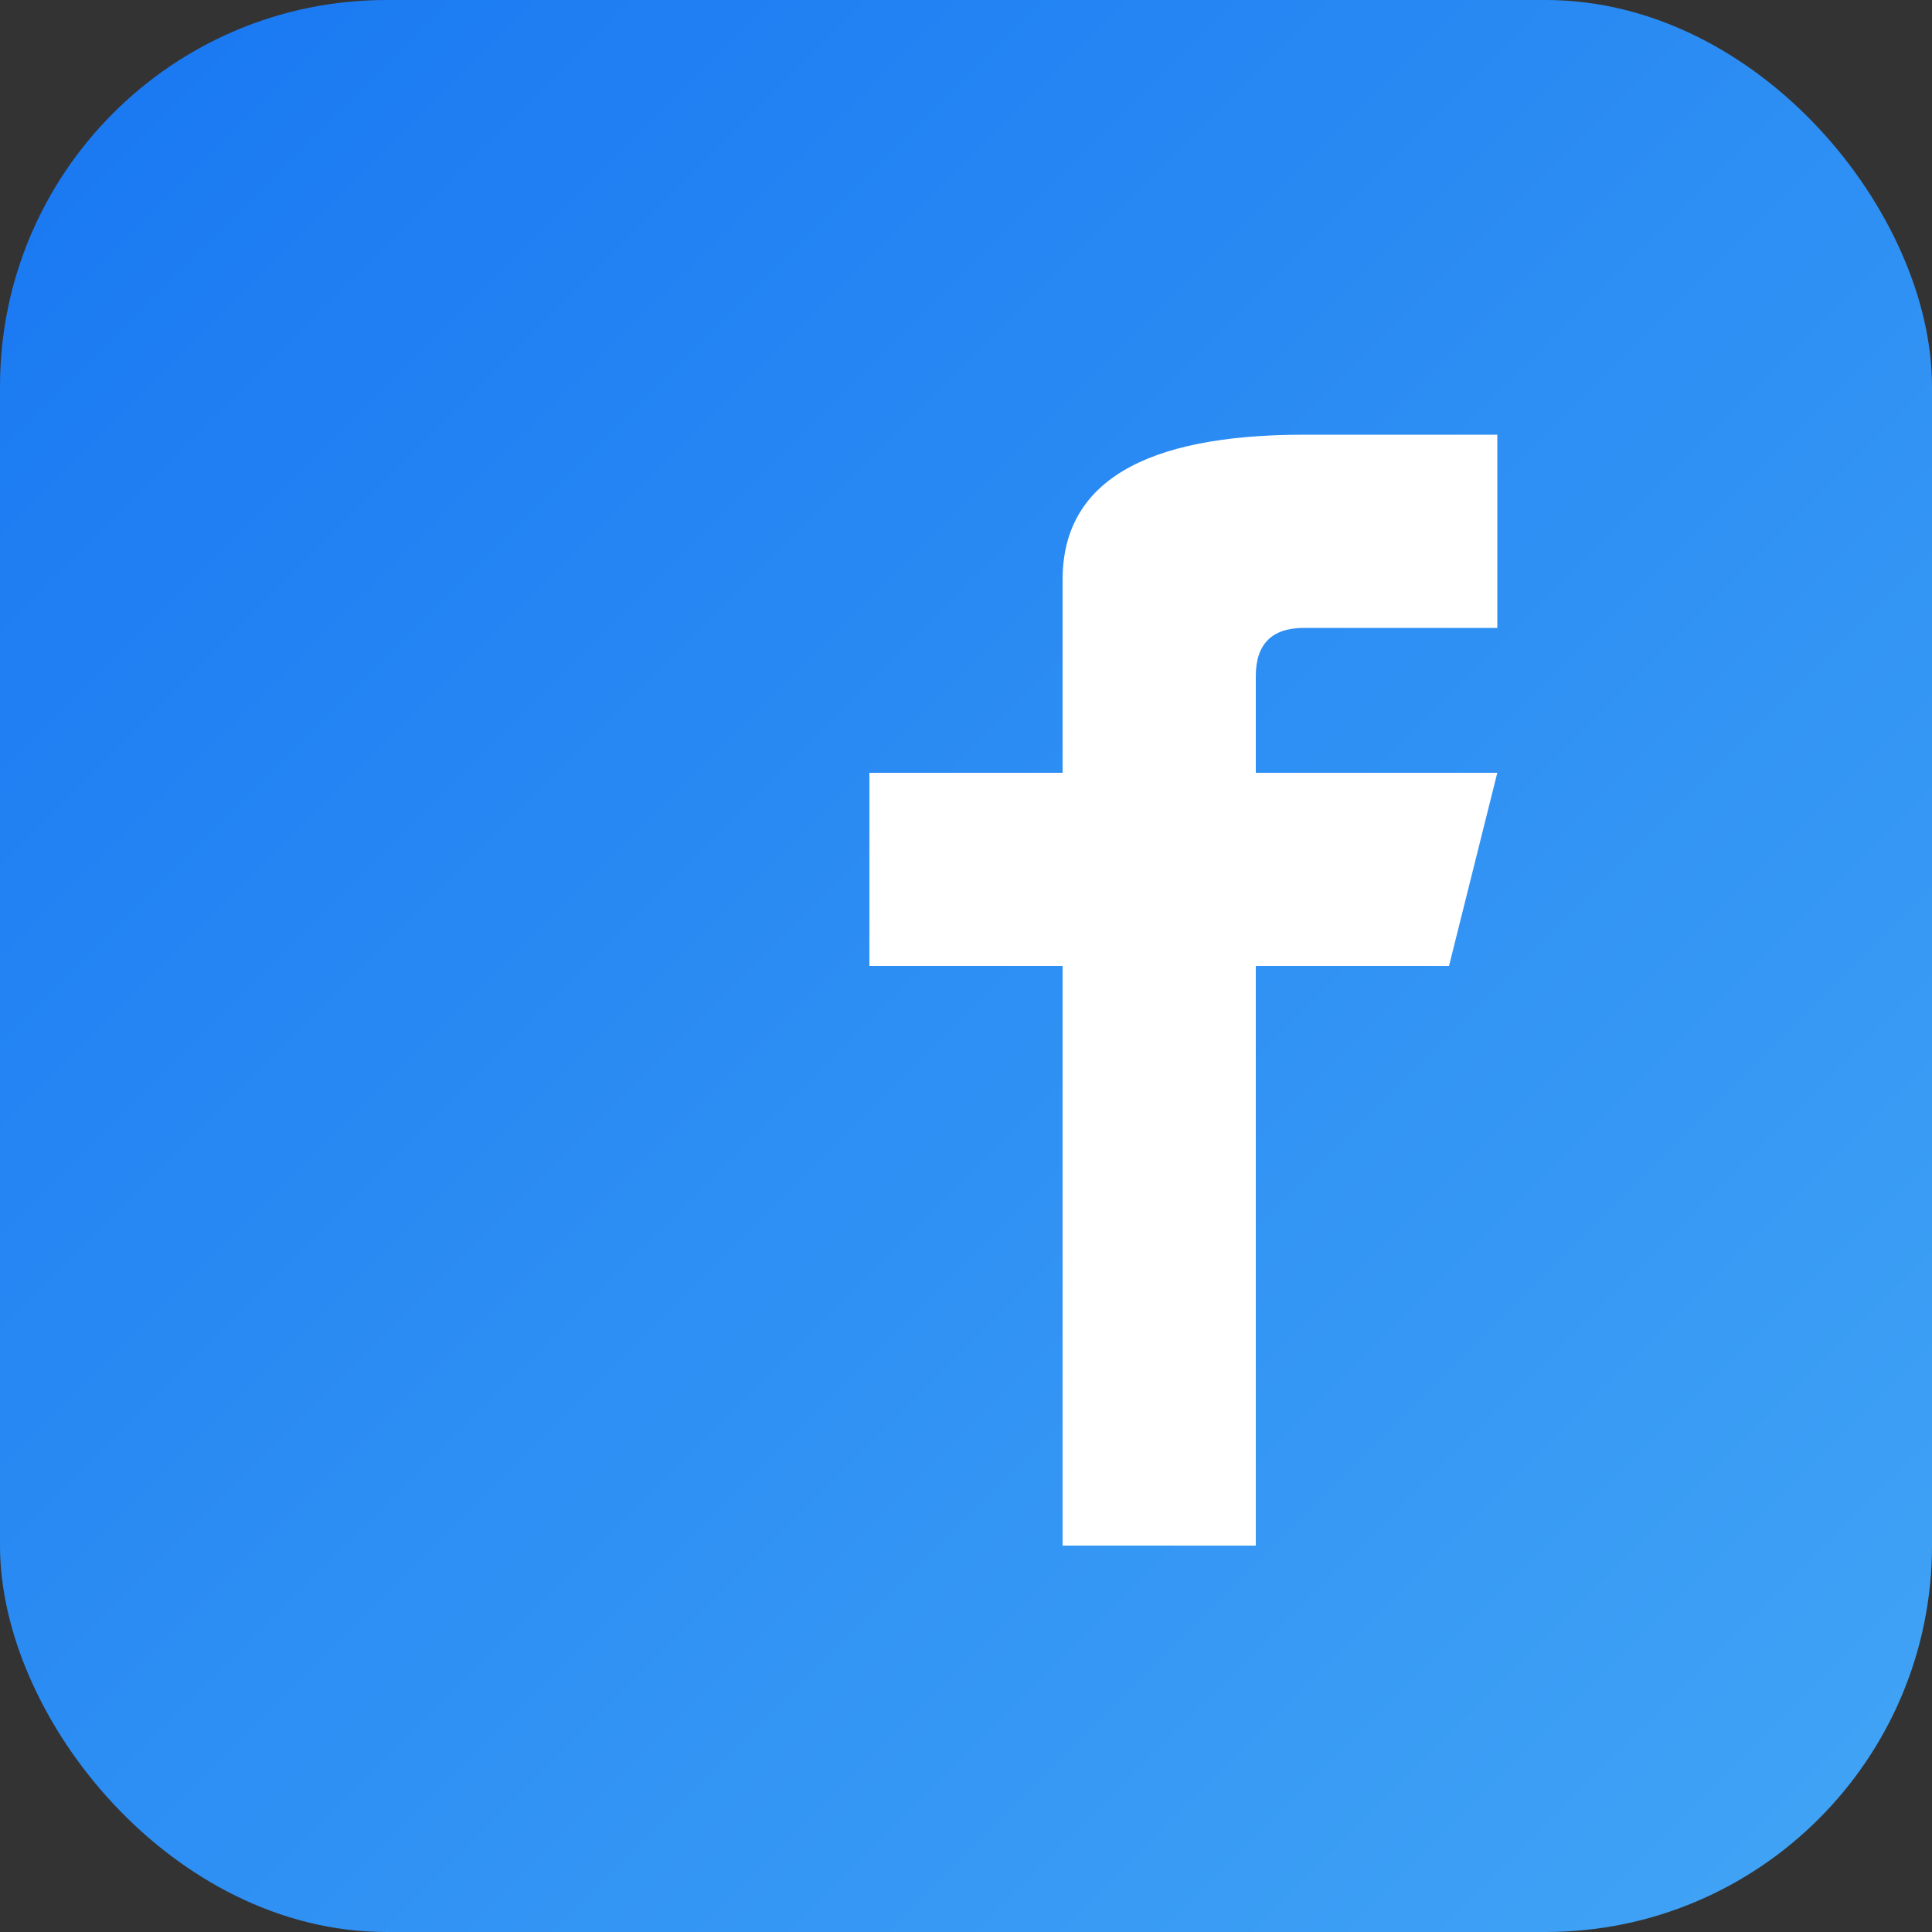 <svg width="40" height="40" viewBox="0 0 40 40" xmlns="http://www.w3.org/2000/svg">
  <rect x="0" y="0" width="40" height="40" fill="#333333" stroke="none"/>
  <defs>
    <linearGradient id="fbGrad" x1="0%" y1="0%" x2="100%" y2="100%">
      <stop offset="0%" style="stop-color:#1877f2;stop-opacity:1" />
      <stop offset="100%" style="stop-color:#42a5f5;stop-opacity:1" />
    </linearGradient>
  </defs>
  
  <rect width="40" height="40" rx="8" fill="url(#fbGrad)"/>
  <path d="M 22 12 L 22 16 L 18 16 L 18 20 L 22 20 L 22 32 L 26 32 L 26 20 L 30 20 L 31 16 L 26 16 L 26 14 Q 26 13 27 13 L 31 13 L 31 9 Q 29 9 27 9 Q 22 9 22 12 Z" fill="white"/>
</svg>
